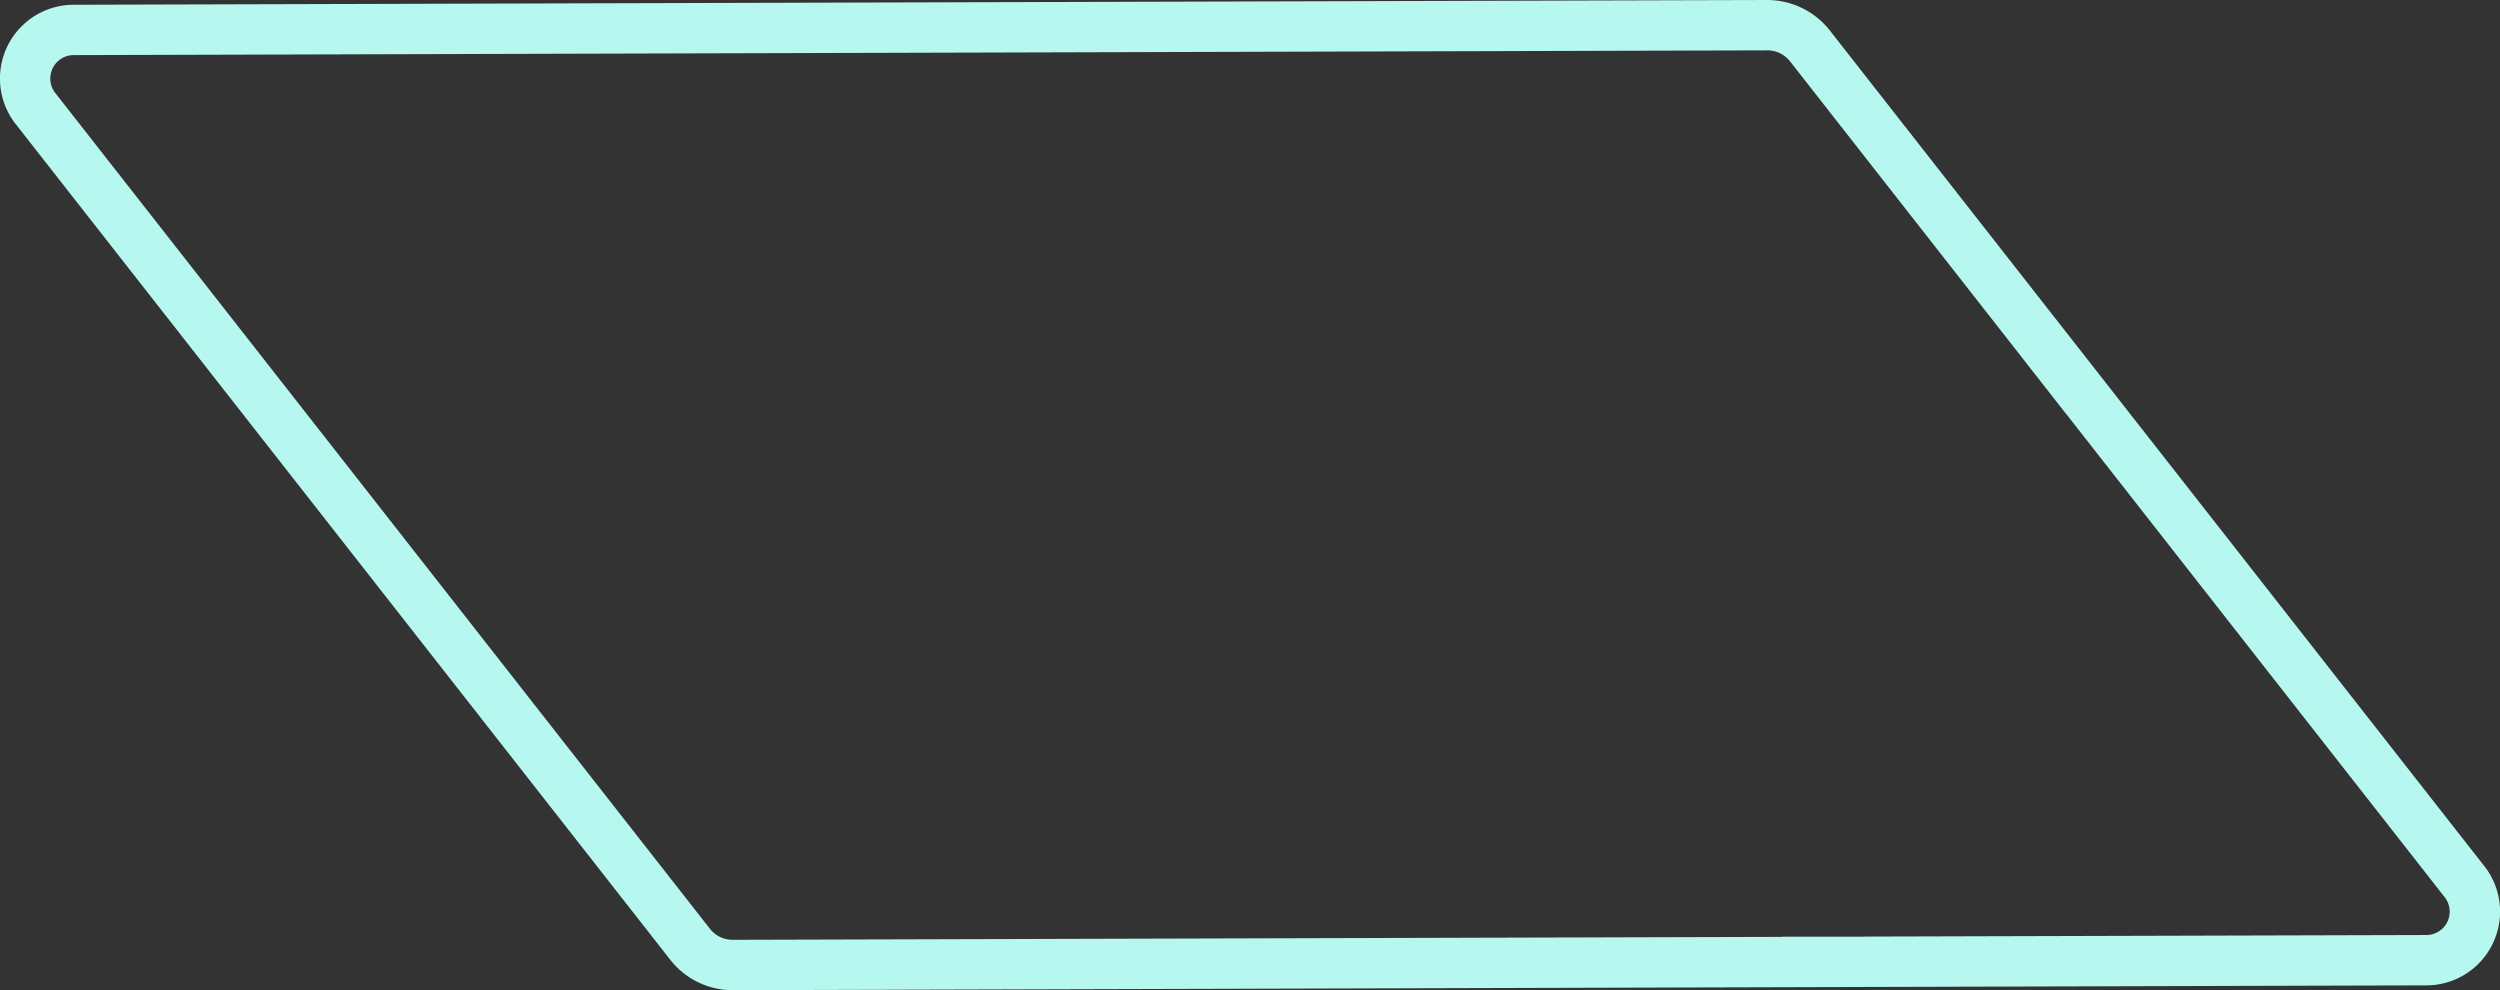 <svg xmlns="http://www.w3.org/2000/svg" xmlns:xlink="http://www.w3.org/1999/xlink" width="678.174" height="268.608" viewBox="0 0 678.174 268.608">
  <rect x="0" y="0" width="678.174" height="268.608" fill="#333333" stroke="none"/>
  <defs>
    <clipPath id="clip-path">
      <rect id="Rectangle_6908" data-name="Rectangle 6908" width="678.174" height="268.608" fill="#B6F7EF"/>
    </clipPath>
  </defs>
  <g id="Group_16987" data-name="Group 16987" clip-path="url(#clip-path)">
    <path id="Path_42880" data-name="Path 42880" d="M673.739,234.719,496.326,8.2A21.616,21.616,0,0,0,479.465,0h-.046L20.241,1.29a20.016,20.016,0,0,0-15.8,32.6L181.855,260.4a21.529,21.529,0,0,0,16.846,8.211h.06L657.94,267.3a20.007,20.007,0,0,0,15.8-32.584m-9.85,15.359a6.377,6.377,0,0,1-5.995,3.566l-152.28.425v.015h-3.005l-3.733.015.014-.015H483.5c0,.015-.016.03-.016.061l-284.771.8H198.7a7.785,7.785,0,0,1-6.1-2.974L15.188,25.466a6.363,6.363,0,0,1,5.083-10.517l459.179-1.29h.016a7.812,7.812,0,0,1,6.1,2.96l64.713,82.636v.015L560.4,112.2l.015-.015L662.979,243.142a6.394,6.394,0,0,1,.91,6.935" transform="translate(0)" fill="#B6F7EF"/>
  </g>
</svg>
